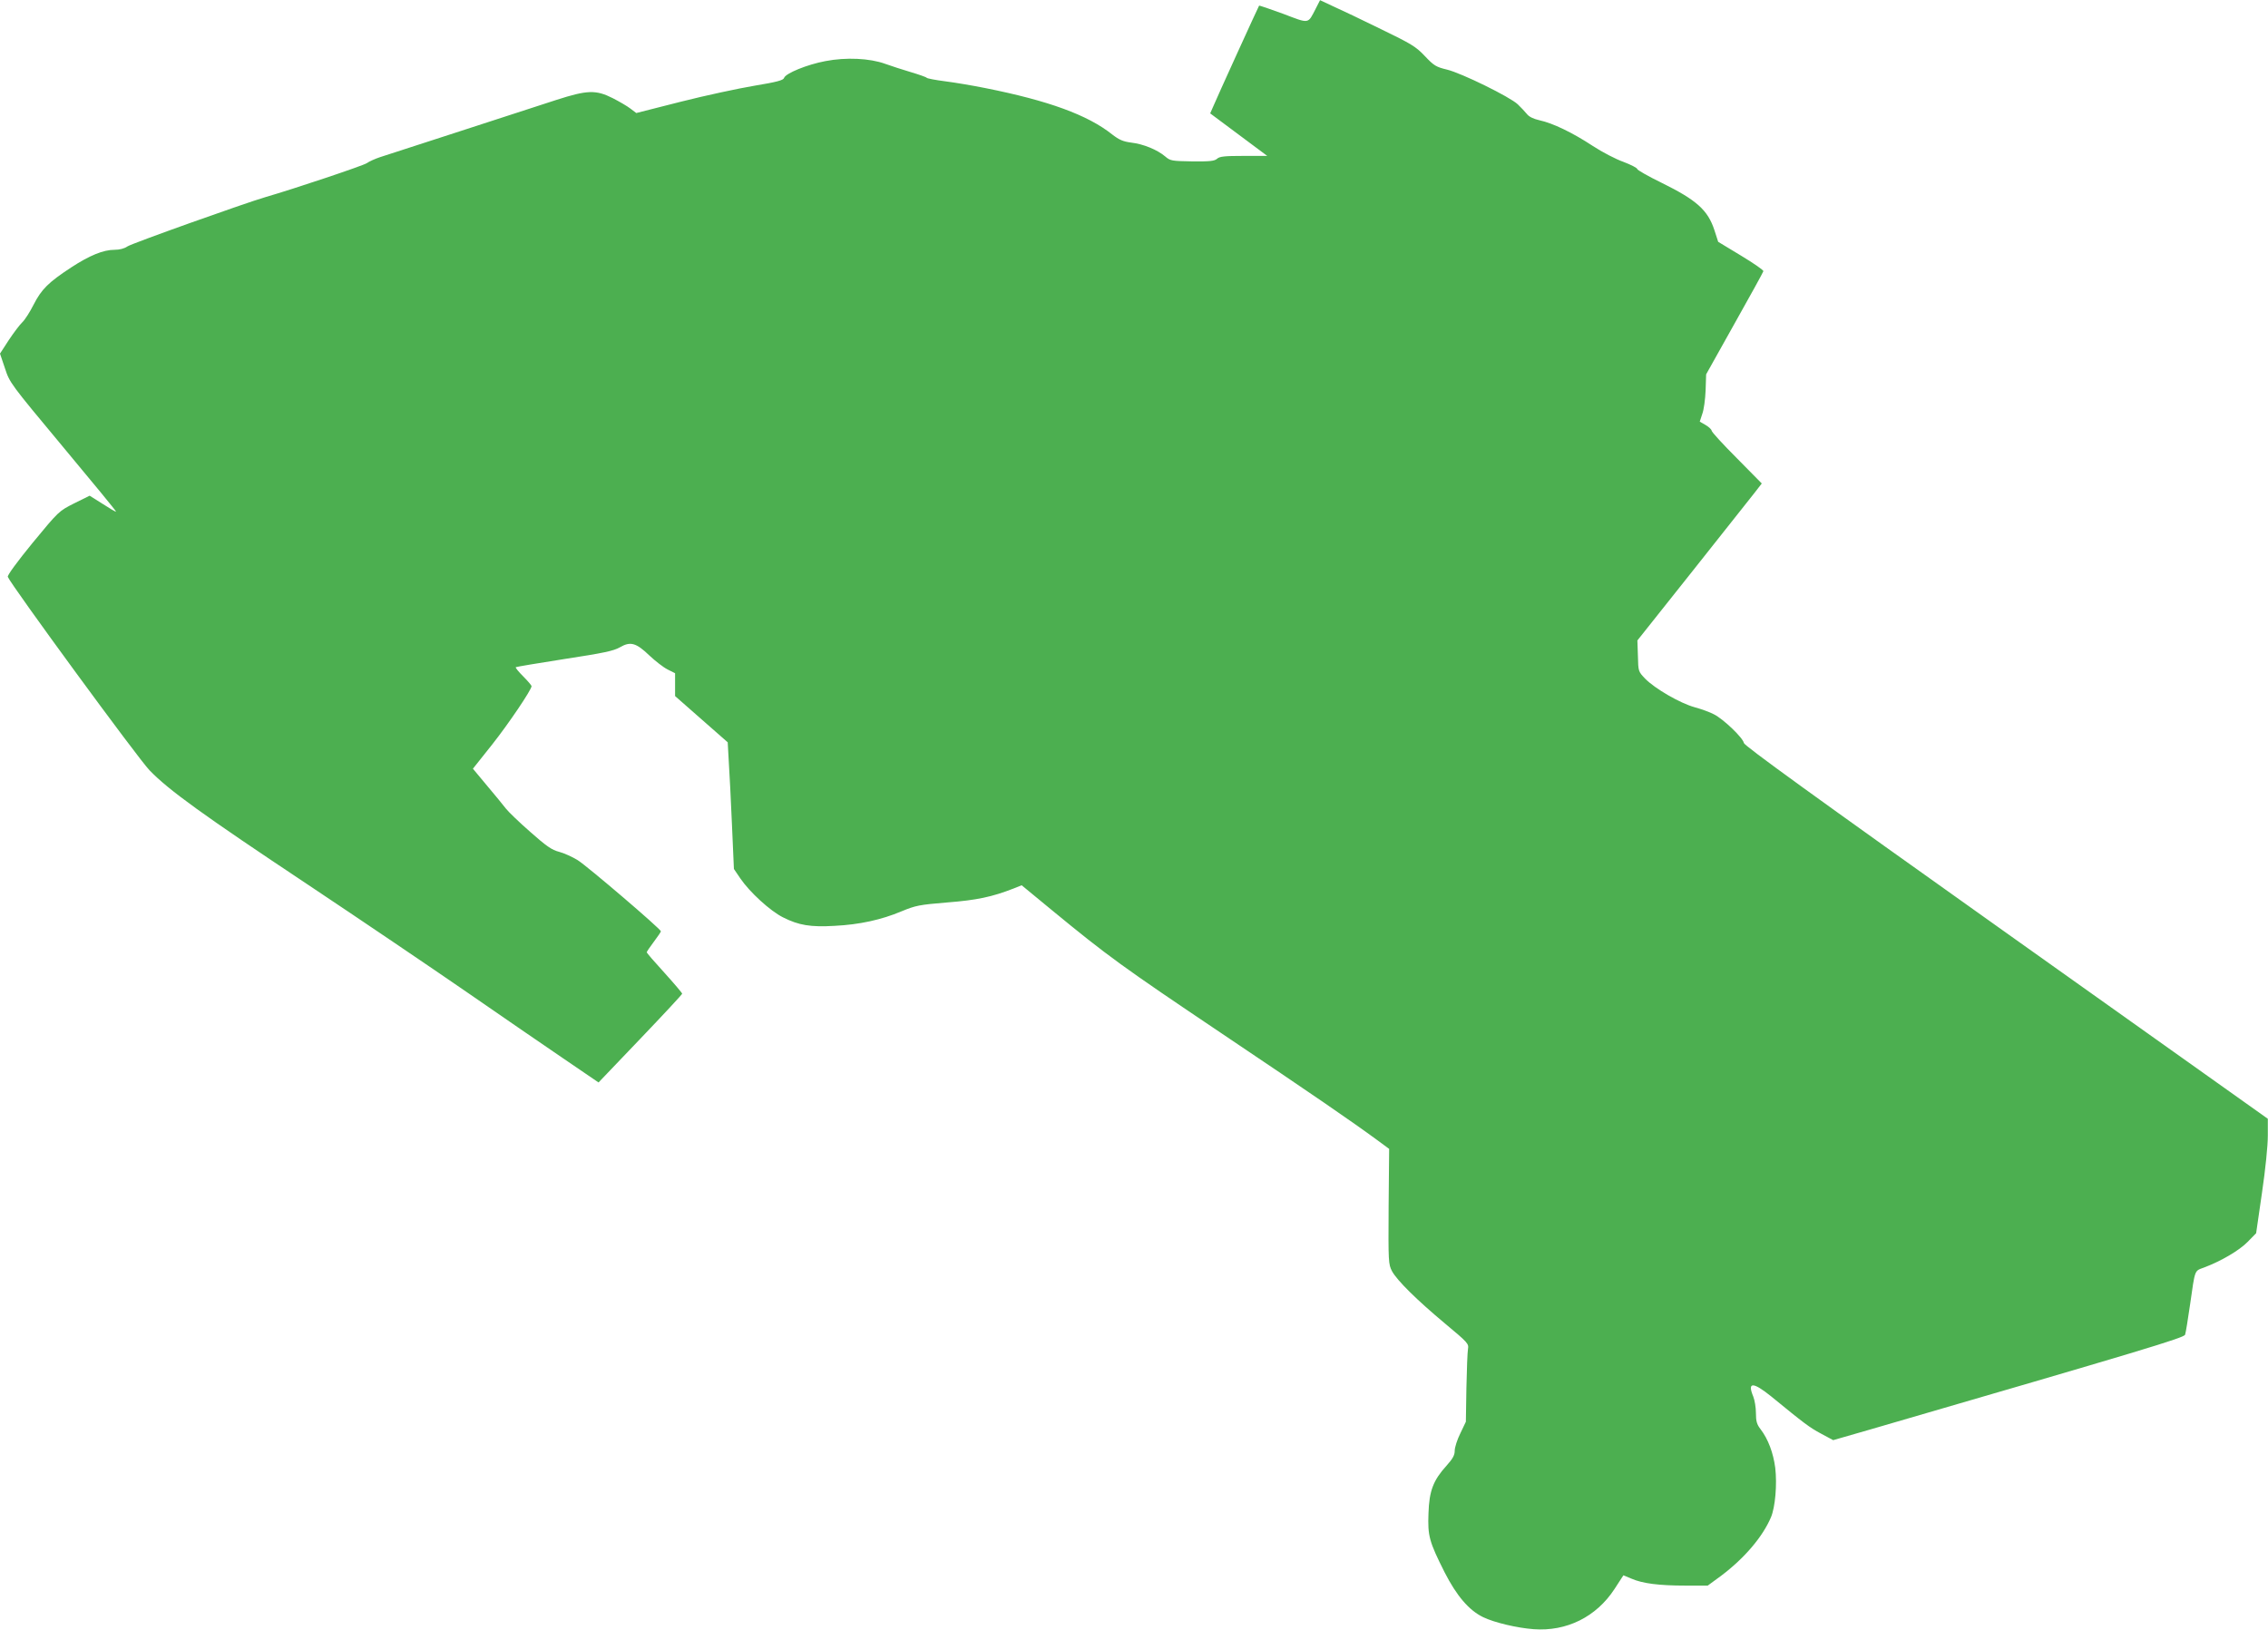 <?xml version="1.0" standalone="no"?>
<!DOCTYPE svg PUBLIC "-//W3C//DTD SVG 20010904//EN"
 "http://www.w3.org/TR/2001/REC-SVG-20010904/DTD/svg10.dtd">
<svg version="1.0" xmlns="http://www.w3.org/2000/svg"
 width="1280pt" height="920pt" viewBox="0 0 1280 920"
 preserveAspectRatio="xMidYMid meet">
<g transform="translate(0,920) scale(0.1,-0.1)"
fill="#4caf50" stroke="none">
<path d="M7426 9152 c-46 -89 -34 -87 -184 -30 -74 27 -135 48 -136 46 -3 -3
-240 -523 -262 -576 l-14 -32 161 -120 161 -120 -133 0 c-108 0 -136 -3 -150
-16 -15 -13 -40 -16 -140 -15 -116 2 -124 3 -153 28 -45 38 -123 70 -191 78
-47 6 -69 16 -108 46 -138 110 -360 191 -717 262 -69 14 -170 31 -225 38 -55
7 -102 16 -105 20 -3 4 -43 18 -90 32 -47 14 -112 35 -145 47 -86 31 -219 38
-337 15 -102 -19 -225 -69 -233 -95 -4 -13 -41 -23 -168 -44 -89 -15 -276 -55
-414 -90 l-252 -64 -33 25 c-18 14 -63 40 -100 59 -95 48 -144 46 -318 -10
-263 -86 -946 -307 -995 -323 -27 -9 -61 -24 -75 -34 -20 -14 -411 -145 -570
-191 -114 -33 -759 -263 -781 -279 -17 -12 -44 -19 -73 -19 -63 0 -141 -32
-245 -100 -128 -84 -167 -123 -211 -209 -21 -42 -50 -87 -64 -100 -14 -13 -48
-58 -76 -100 l-50 -77 28 -83 c27 -82 29 -85 328 -444 166 -199 301 -363 299
-365 -2 -2 -36 18 -76 44 l-73 46 -87 -43 c-87 -44 -87 -44 -234 -222 -89
-109 -144 -184 -141 -193 16 -43 738 -1029 800 -1092 108 -112 299 -250 896
-647 300 -200 700 -471 890 -602 190 -131 436 -301 547 -376 l201 -137 236
247 c130 136 236 250 236 254 0 4 -45 57 -100 118 -55 60 -100 112 -100 116 0
3 18 30 40 59 22 29 40 56 40 59 0 13 -418 370 -470 402 -31 19 -78 40 -105
47 -40 10 -72 32 -162 112 -62 54 -124 114 -138 132 -14 18 -61 76 -106 129
l-80 96 109 137 c94 119 222 309 222 329 0 4 -21 29 -47 55 -26 26 -45 49 -42
52 2 2 126 23 274 46 222 34 278 46 313 66 60 35 92 26 167 -46 33 -31 79 -67
103 -79 l42 -21 0 -65 0 -64 149 -131 148 -130 6 -108 c4 -59 12 -219 18 -357
l11 -250 36 -53 c53 -78 169 -184 241 -220 89 -45 156 -56 291 -48 141 7 264
34 378 82 80 33 100 37 257 50 167 13 253 31 376 79 l45 18 170 -140 c316
-260 399 -320 954 -693 524 -352 735 -497 885 -607 l65 -48 -3 -325 c-2 -315
-1 -326 19 -365 29 -53 139 -162 302 -298 126 -105 132 -112 127 -141 -3 -17
-7 -116 -9 -221 l-3 -190 -31 -65 c-18 -36 -32 -80 -32 -99 0 -25 -11 -45 -47
-85 -74 -82 -97 -141 -101 -268 -5 -128 4 -160 91 -333 68 -133 137 -214 217
-253 64 -31 192 -61 285 -68 186 -14 354 69 457 227 l50 77 46 -19 c62 -27
154 -39 304 -39 l126 0 79 58 c128 97 231 217 278 328 24 57 35 185 24 279
-11 84 -40 162 -83 218 -21 27 -26 45 -26 91 0 31 -7 73 -15 93 -35 84 -2 84
101 1 188 -154 216 -175 281 -210 l69 -37 205 59 c1547 450 1773 518 1781 536
4 11 16 87 28 169 29 203 24 190 78 210 96 36 199 96 247 145 l48 49 33 228
c20 136 33 266 33 323 l0 95 -1477 1050 c-1086 772 -1478 1056 -1480 1071 -4
28 -115 135 -169 162 -22 12 -72 30 -109 40 -83 23 -224 105 -279 161 -39 41
-39 41 -41 128 l-3 88 310 390 c170 215 328 414 351 443 l41 53 -141 143 c-78
78 -142 148 -142 155 0 6 -15 21 -34 32 l-33 19 14 43 c9 23 17 83 19 133 l3
91 160 286 c89 158 162 291 163 296 2 6 -55 45 -126 88 l-129 78 -21 65 c-37
114 -101 171 -298 268 -76 37 -137 72 -138 78 0 6 -35 24 -77 40 -43 15 -122
56 -175 91 -114 75 -225 128 -299 144 -35 8 -60 20 -72 36 -11 13 -34 38 -51
54 -44 42 -317 176 -399 196 -62 15 -74 22 -125 76 -51 54 -76 69 -247 152
-104 51 -225 109 -268 128 l-77 36 -24 -47z"/>
</g>
</svg>
